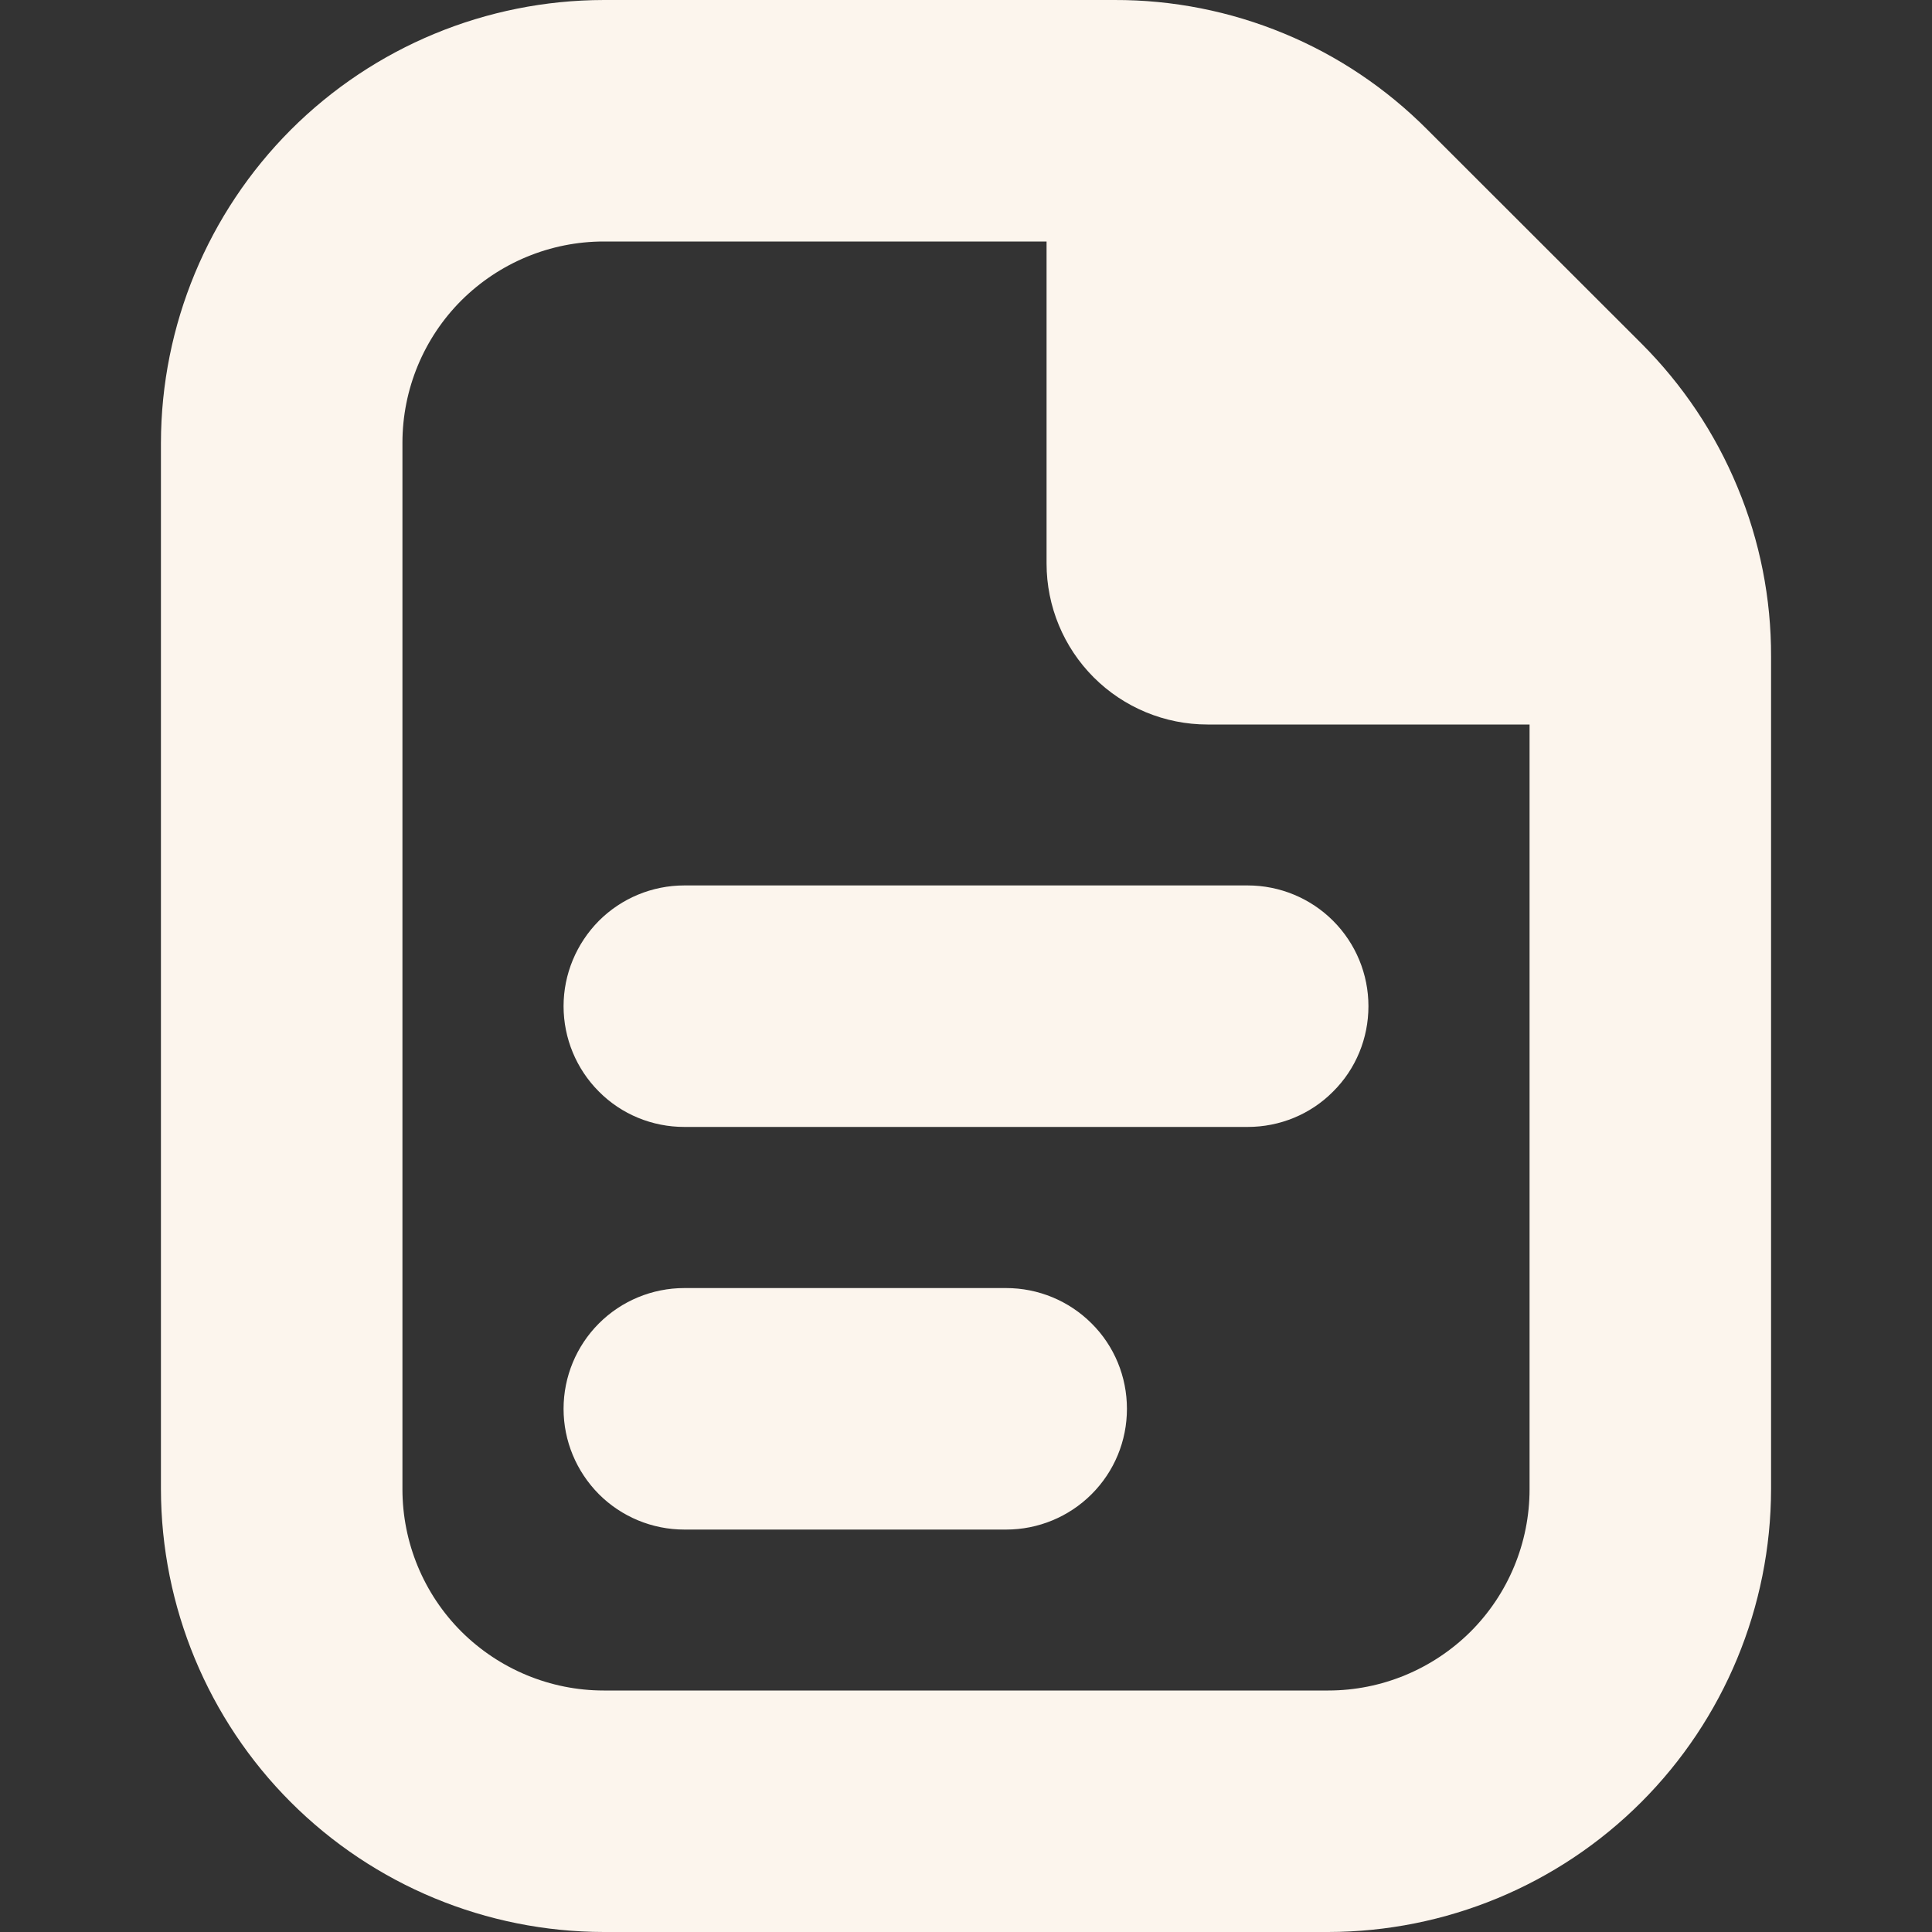 <?xml version="1.0" encoding="UTF-8"?> <svg xmlns="http://www.w3.org/2000/svg" width="10" height="10" viewBox="0 0 10 10" fill="none"><rect x="0" y="0" width="10" height="10" fill="#333333" stroke="none"/><g clip-path="url(#clip0_121_1552)"><path d="M7.083 5.208C7.083 5.374 7.018 5.533 6.9 5.65C6.783 5.768 6.624 5.833 6.458 5.833H3.542C3.376 5.833 3.217 5.768 3.1 5.65C2.983 5.533 2.917 5.374 2.917 5.208C2.917 5.043 2.983 4.884 3.1 4.766C3.217 4.649 3.376 4.583 3.542 4.583H6.458C6.624 4.583 6.783 4.649 6.9 4.766C7.018 4.884 7.083 5.043 7.083 5.208V5.208ZM5.208 6.667H3.542C3.376 6.667 3.217 6.733 3.1 6.85C2.983 6.967 2.917 7.126 2.917 7.292C2.917 7.458 2.983 7.616 3.1 7.734C3.217 7.851 3.376 7.917 3.542 7.917H5.208C5.374 7.917 5.533 7.851 5.65 7.734C5.768 7.616 5.833 7.458 5.833 7.292C5.833 7.126 5.768 6.967 5.65 6.85C5.533 6.733 5.374 6.667 5.208 6.667V6.667ZM9.167 3.399V7.708C9.166 8.316 8.924 8.899 8.495 9.328C8.065 9.758 7.483 9.999 6.875 10H3.125C2.517 9.999 1.935 9.758 1.505 9.328C1.076 8.899 0.834 8.316 0.833 7.708V2.292C0.834 1.684 1.076 1.102 1.505 0.672C1.935 0.242 2.517 0.001 3.125 9.25464e-06H5.768C6.069 -0.001 6.367 0.058 6.645 0.173C6.924 0.288 7.176 0.458 7.388 0.671L8.496 1.778C8.709 1.991 8.878 2.243 8.993 2.521C9.109 2.799 9.168 3.098 9.167 3.399V3.399ZM7.917 7.708V3.75H6.25C6.029 3.75 5.817 3.662 5.661 3.506C5.505 3.35 5.417 3.138 5.417 2.917V1.25H3.125C2.849 1.25 2.584 1.36 2.388 1.555C2.193 1.75 2.083 2.015 2.083 2.292V7.708C2.083 7.985 2.193 8.25 2.388 8.445C2.584 8.64 2.849 8.75 3.125 8.75H6.875C7.151 8.75 7.416 8.64 7.612 8.445C7.807 8.25 7.917 7.985 7.917 7.708Z" fill="#FCF5ED"></path></g><defs><clipPath id="clip0_121_1552"><rect width="10" height="10" fill="white"></rect></clipPath></defs></svg> 